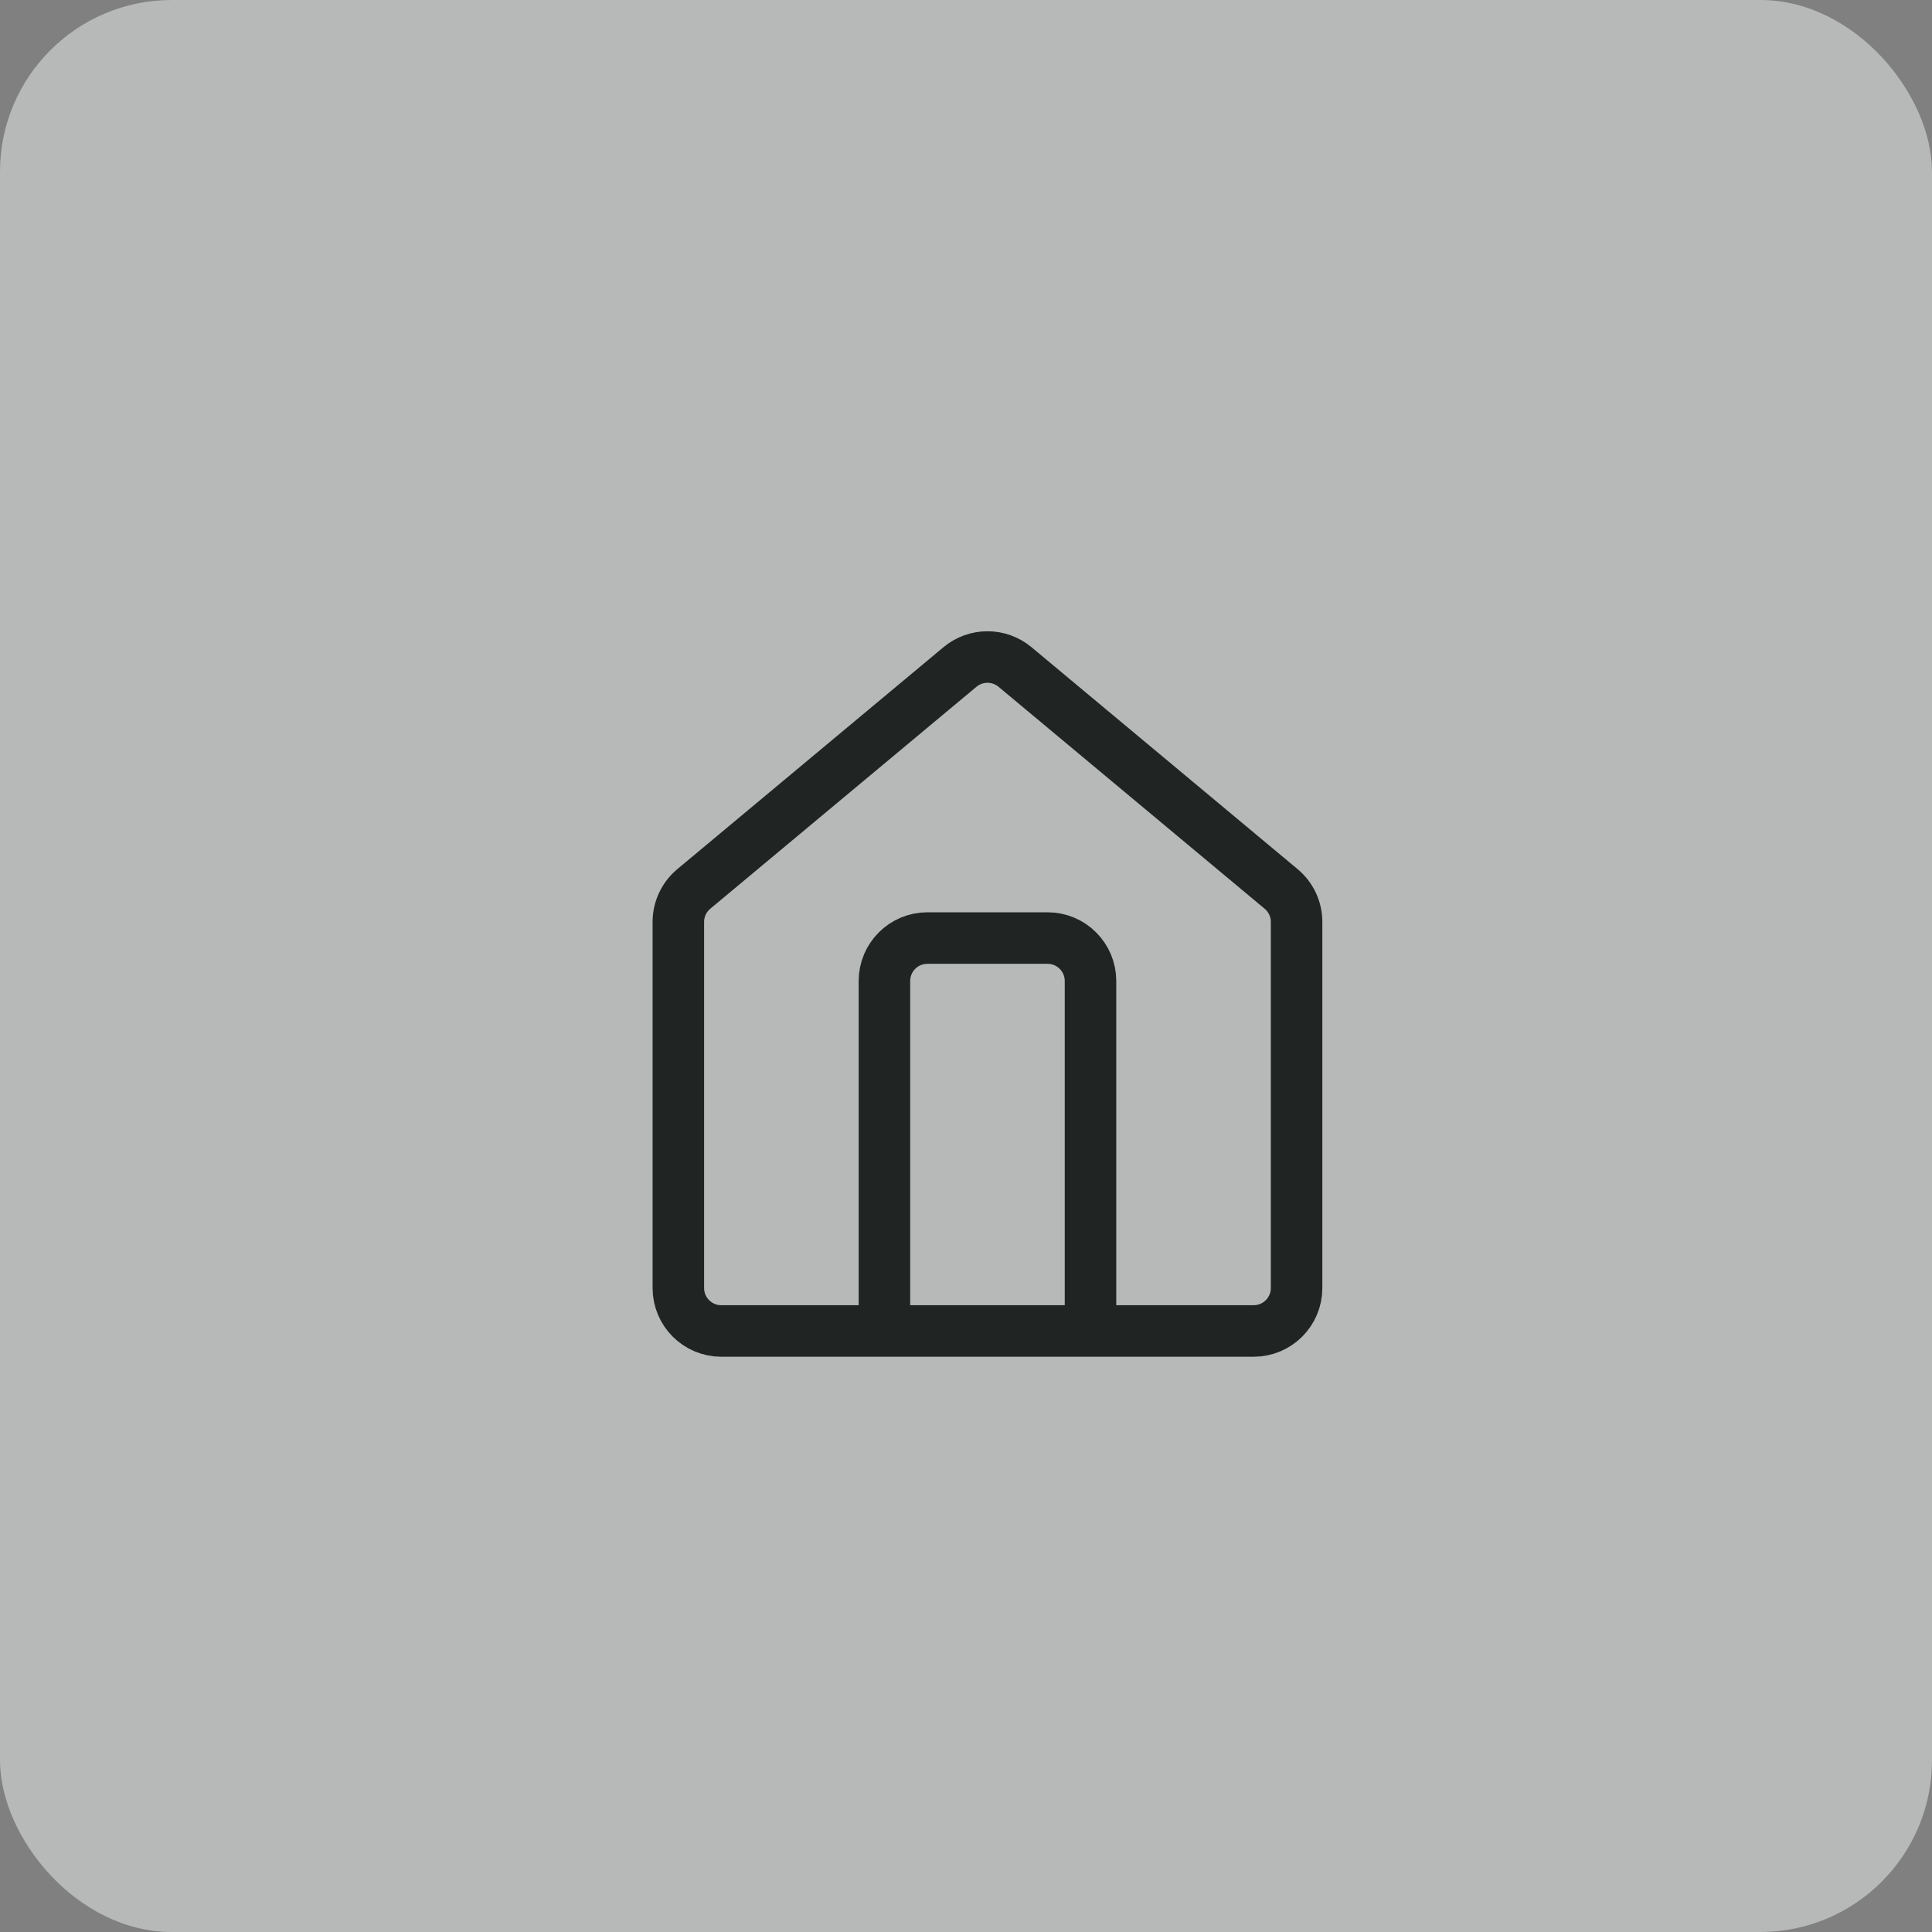 <svg width="45" height="45" viewBox="0 0 45 45" fill="none" xmlns="http://www.w3.org/2000/svg">
<rect x="0" y="0" width="45" height="45" fill="#808080" stroke="none"/>
<rect width="45" height="45" rx="4" fill="#EEF2F1" fill-opacity="0.5"/>
<path fill-rule="evenodd" clip-rule="evenodd" d="M15.8 21.473C15.8 21.177 15.932 20.895 16.16 20.705L22.36 15.535C22.731 15.226 23.27 15.226 23.641 15.535L29.84 20.705C30.068 20.895 30.2 21.176 30.2 21.473V30.001C30.2 30.553 29.752 31.001 29.2 31.001C25.067 31.001 20.933 31.001 16.8 31.001C16.248 31.001 15.8 30.553 15.8 30.001C15.8 26.953 15.8 24.607 15.8 21.473Z" stroke="#202422" stroke-width="1.2"/>
<path fill-rule="evenodd" clip-rule="evenodd" d="M20.6 31.001V22.849C20.6 22.297 21.048 21.849 21.6 21.849H24.4C24.952 21.849 25.4 22.297 25.4 22.849V31.001" stroke="#202422" stroke-width="1.2"/>
</svg>
